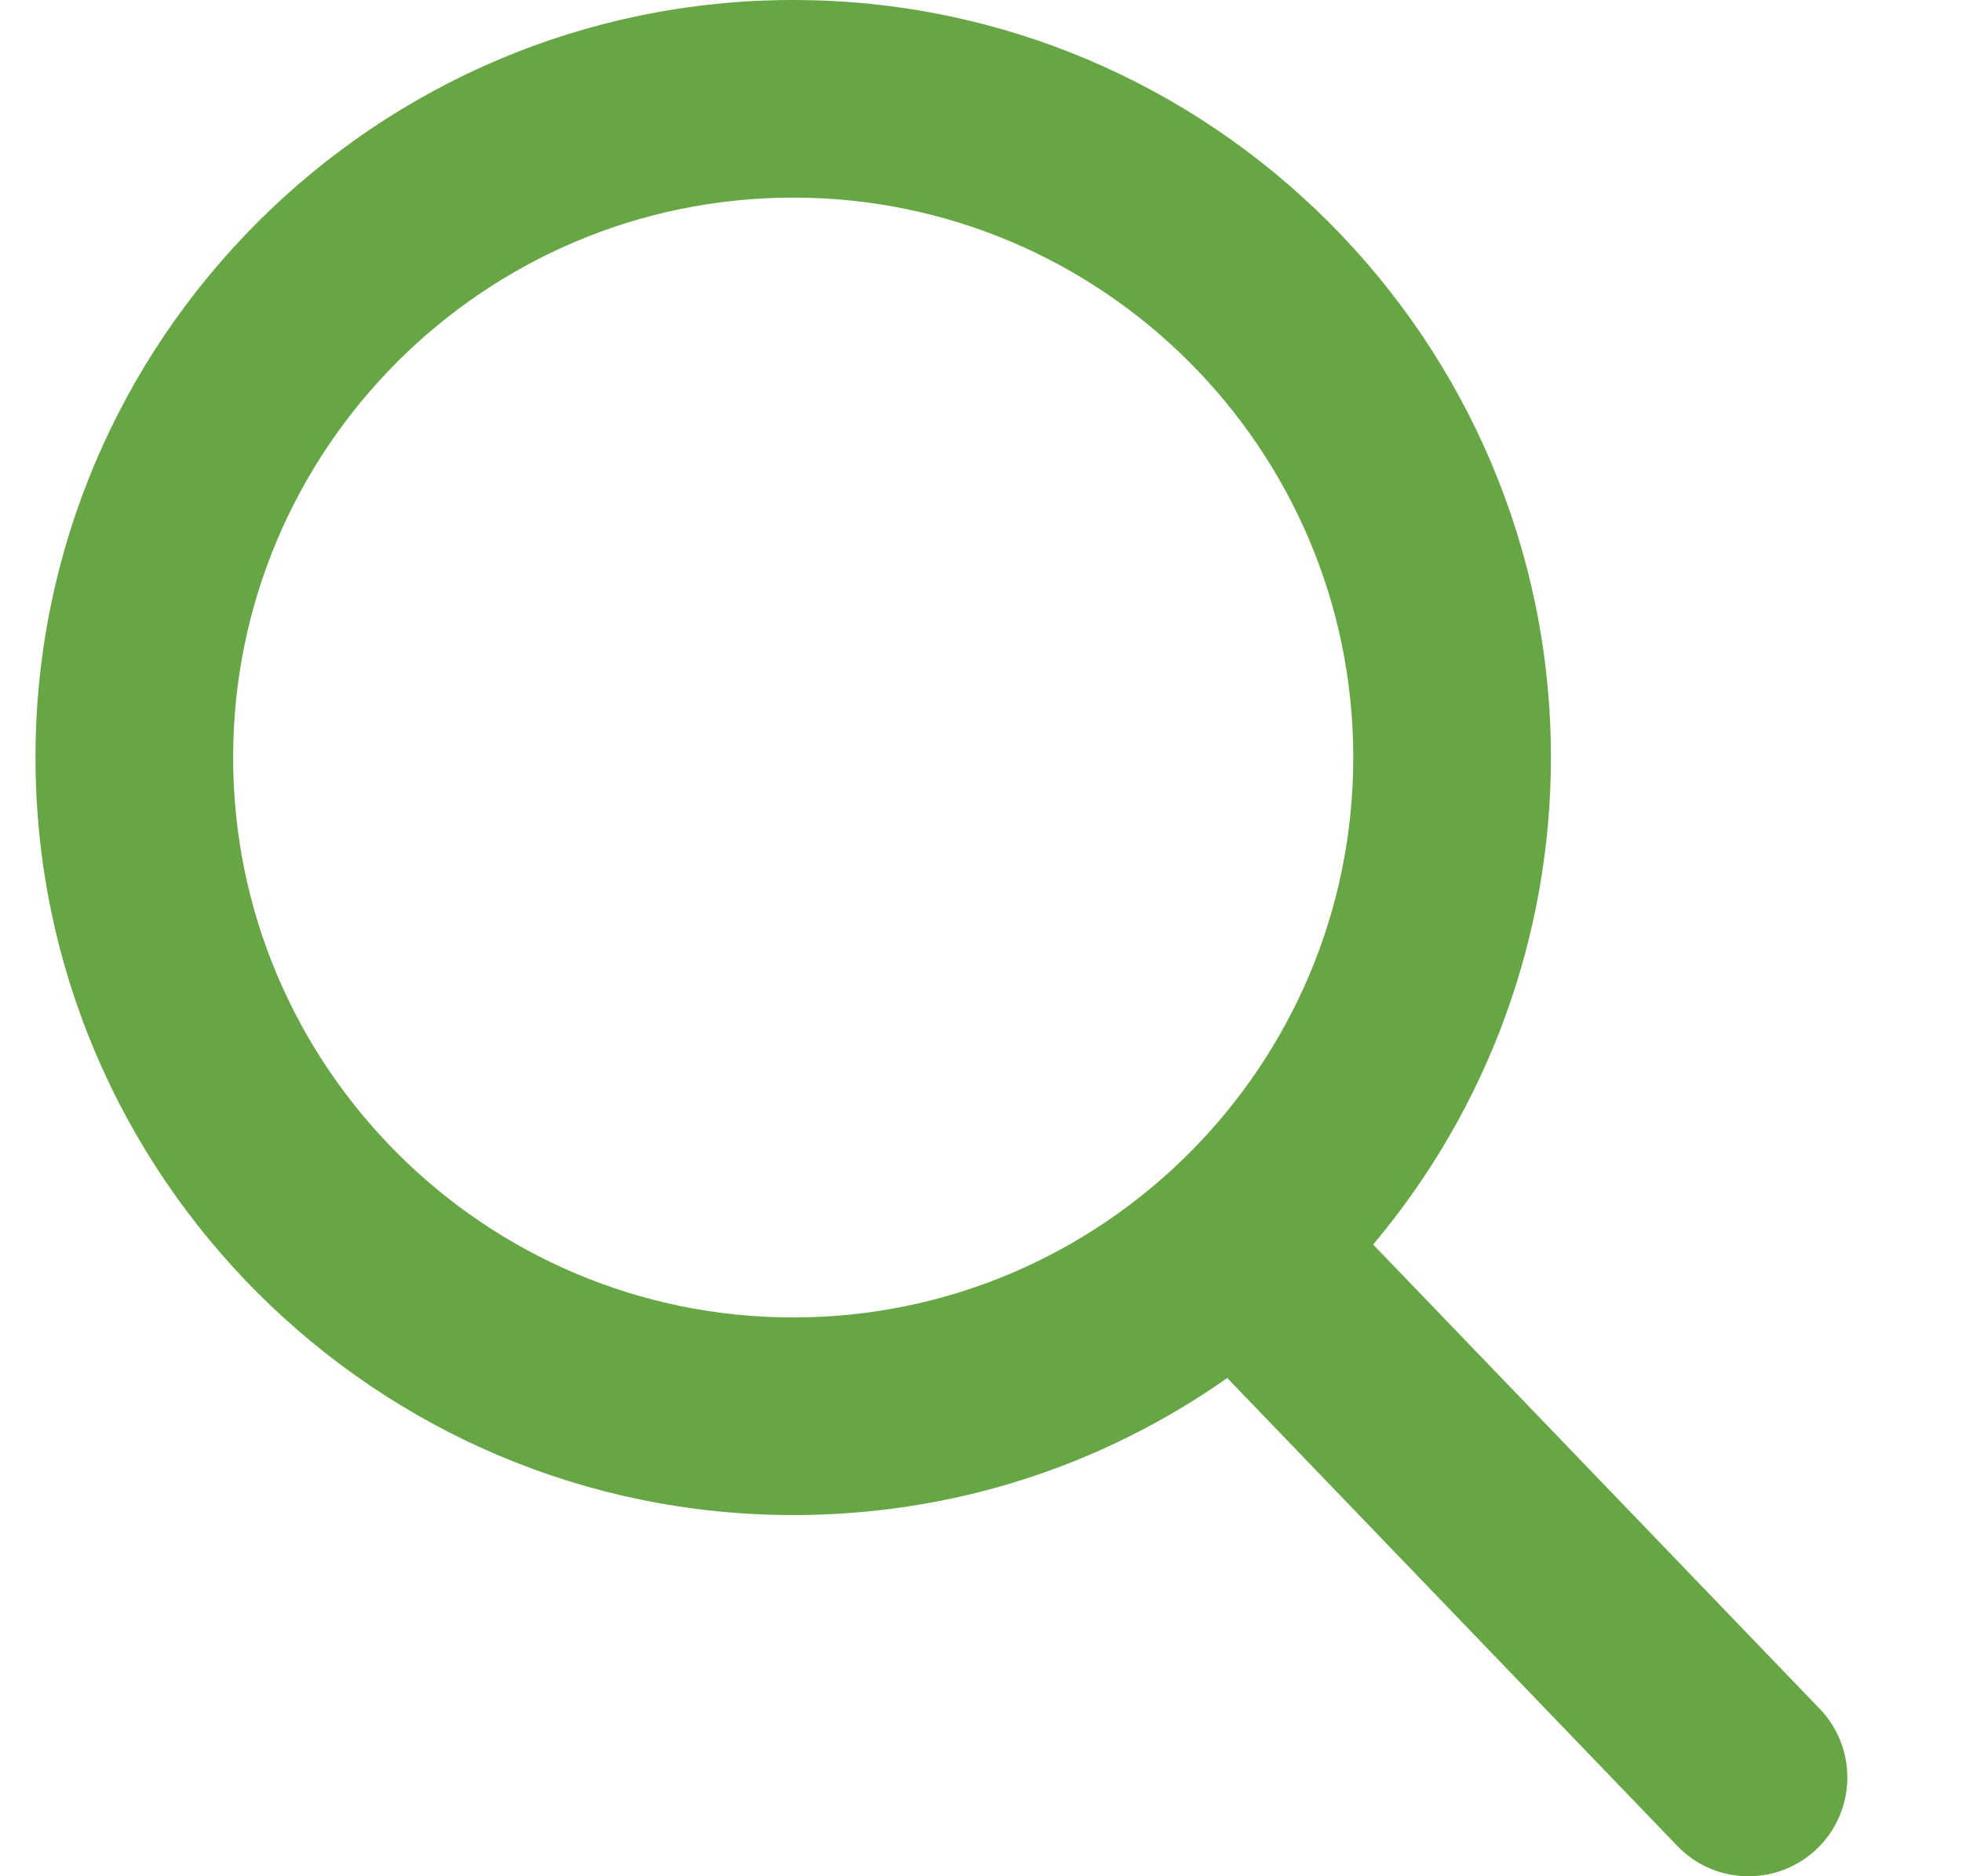 <svg width="23" height="22" viewBox="0 0 23 22" fill="none" xmlns="http://www.w3.org/2000/svg">
<g clip-path="url(#clip0_317_226)">
<path d="M21.333 20.038L16.097 14.593C17.443 12.992 18.181 10.979 18.181 8.882C18.181 3.985 14.196 0 9.299 0C4.401 0 0.416 3.985 0.416 8.882C0.416 13.78 4.401 17.765 9.299 17.765C11.137 17.765 12.889 17.21 14.387 16.158L19.663 21.645C19.884 21.874 20.18 22 20.498 22C20.799 22 21.084 21.885 21.301 21.677C21.761 21.234 21.776 20.499 21.333 20.038ZM9.299 2.317C12.919 2.317 15.864 5.262 15.864 8.882C15.864 12.503 12.919 15.448 9.299 15.448C5.678 15.448 2.733 12.503 2.733 8.882C2.733 5.262 5.678 2.317 9.299 2.317Z" fill="#67A644"/>
</g>
<defs>
<clipPath id="clip0_317_226">
<rect width="22" height="22" fill="white" transform="translate(0.036)"/>
</clipPath>
</defs>
</svg>
